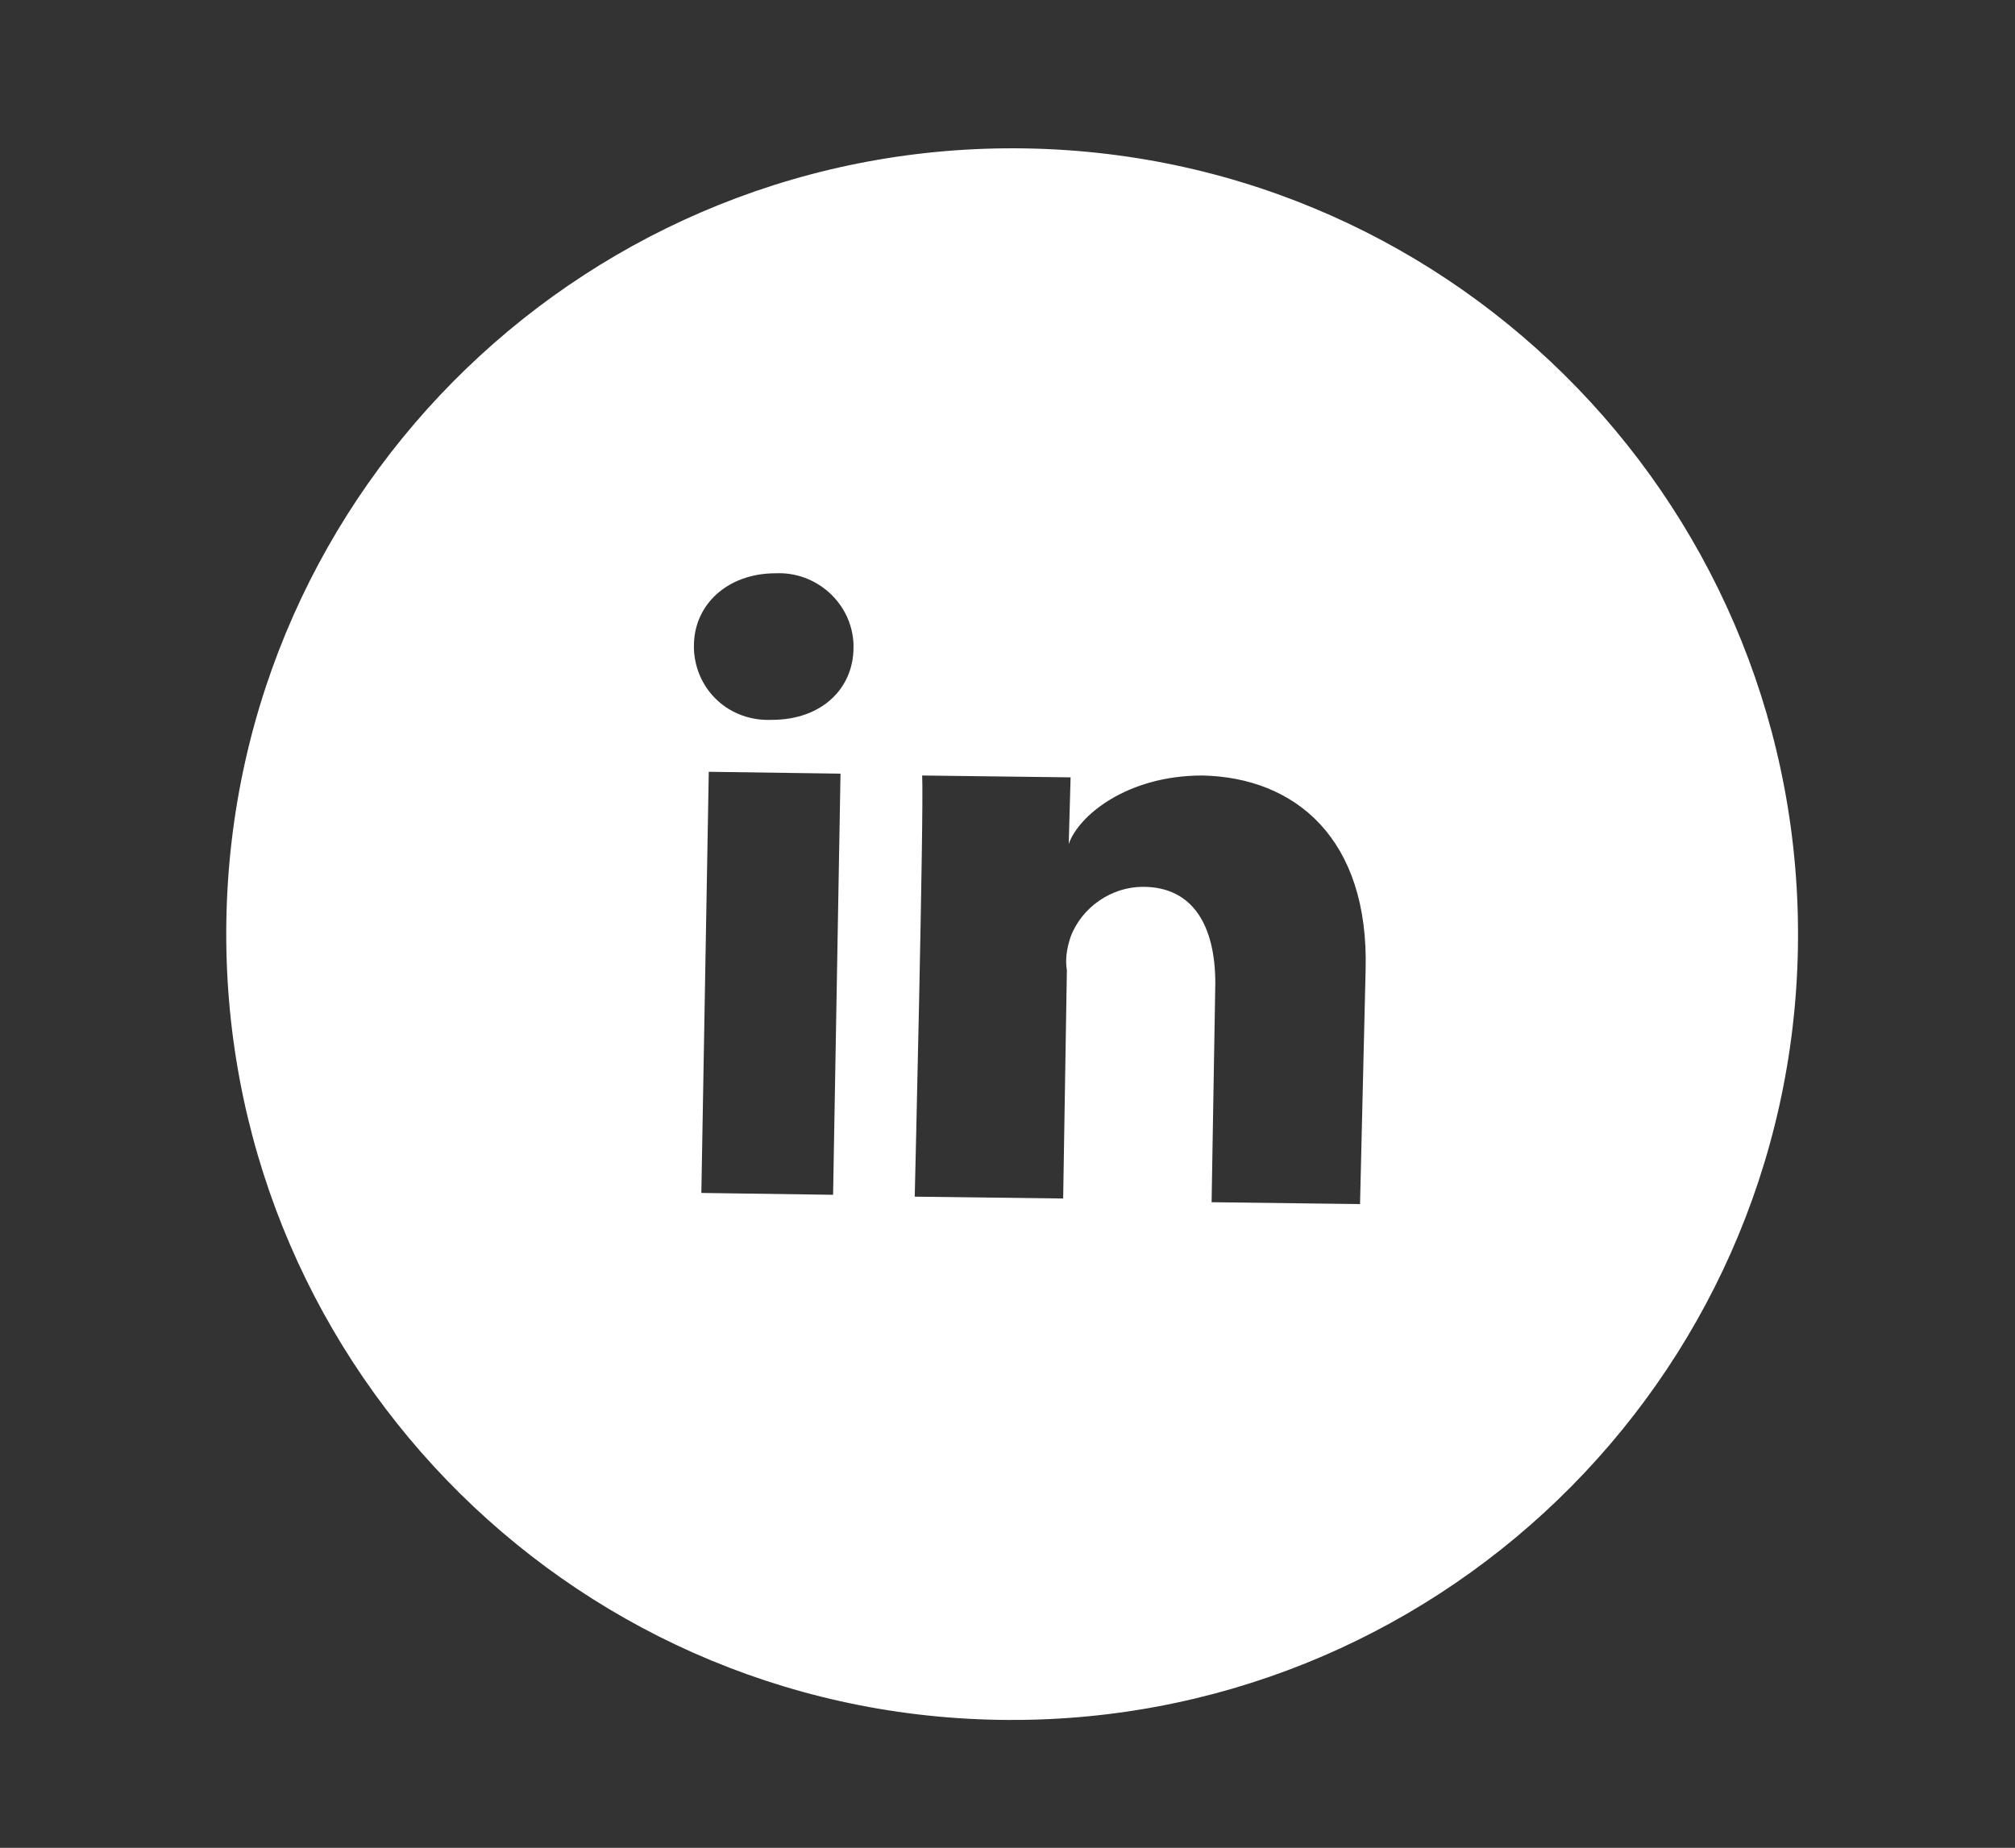 <?xml version="1.0" encoding="utf-8"?>
<!-- Generator: Adobe Illustrator 22.1.0, SVG Export Plug-In . SVG Version: 6.00 Build 0)  -->
<svg version="1.1" id="Layer_1" xmlns="http://www.w3.org/2000/svg" xmlns:xlink="http://www.w3.org/1999/xlink" x="0px" y="0px"
	 viewBox="0 0 108.6 99.6" style="enable-background:new 0 0 108.6 99.6;" xml:space="preserve">
<rect x="0" y="0" width="108.6" height="99.6" fill="#333333" stroke="none"/>
<style type="text/css">
	.st0{fill:#FFFFFF;}
</style>
<title>web-icons</title>
<path class="st0" d="M55.3,8C55.3,8,55.3,8,55.3,8C31.9,7.6,12.6,26.2,12.2,49.6C11.8,73,30.4,92.3,53.8,92.7
	c23.4,0.4,42.7-18.2,43.1-41.6C97.3,27.7,78.7,8.4,55.3,8z M44.9,64.4l-7.1-0.1l0.4-22.7l7.1,0.1L44.9,64.4z M41.6,38.8L41.6,38.8
	c-2.3,0.1-4.1-1.6-4.2-3.8c0-0.1,0-0.1,0-0.2c0-2.2,1.8-3.9,4.4-3.9c2.2-0.1,4.1,1.6,4.2,3.8c0,0.1,0,0.2,0,0.2
	C46,37.1,44.3,38.8,41.6,38.8z M73.3,64.9l-8-0.1L65.5,53c0-3.1-1.2-5.2-3.9-5.2c-1.7,0-3.3,1.1-3.9,2.7c-0.2,0.6-0.3,1.2-0.2,1.8
	l-0.2,12.3l-8-0.1c0,0,0.5-20.8,0.4-22.7l8,0.1l-0.1,3.6c0.5-1.5,3.1-3.7,7.2-3.7c5,0.1,9,3.4,8.8,10.5L73.3,64.9z"/>
</svg>
